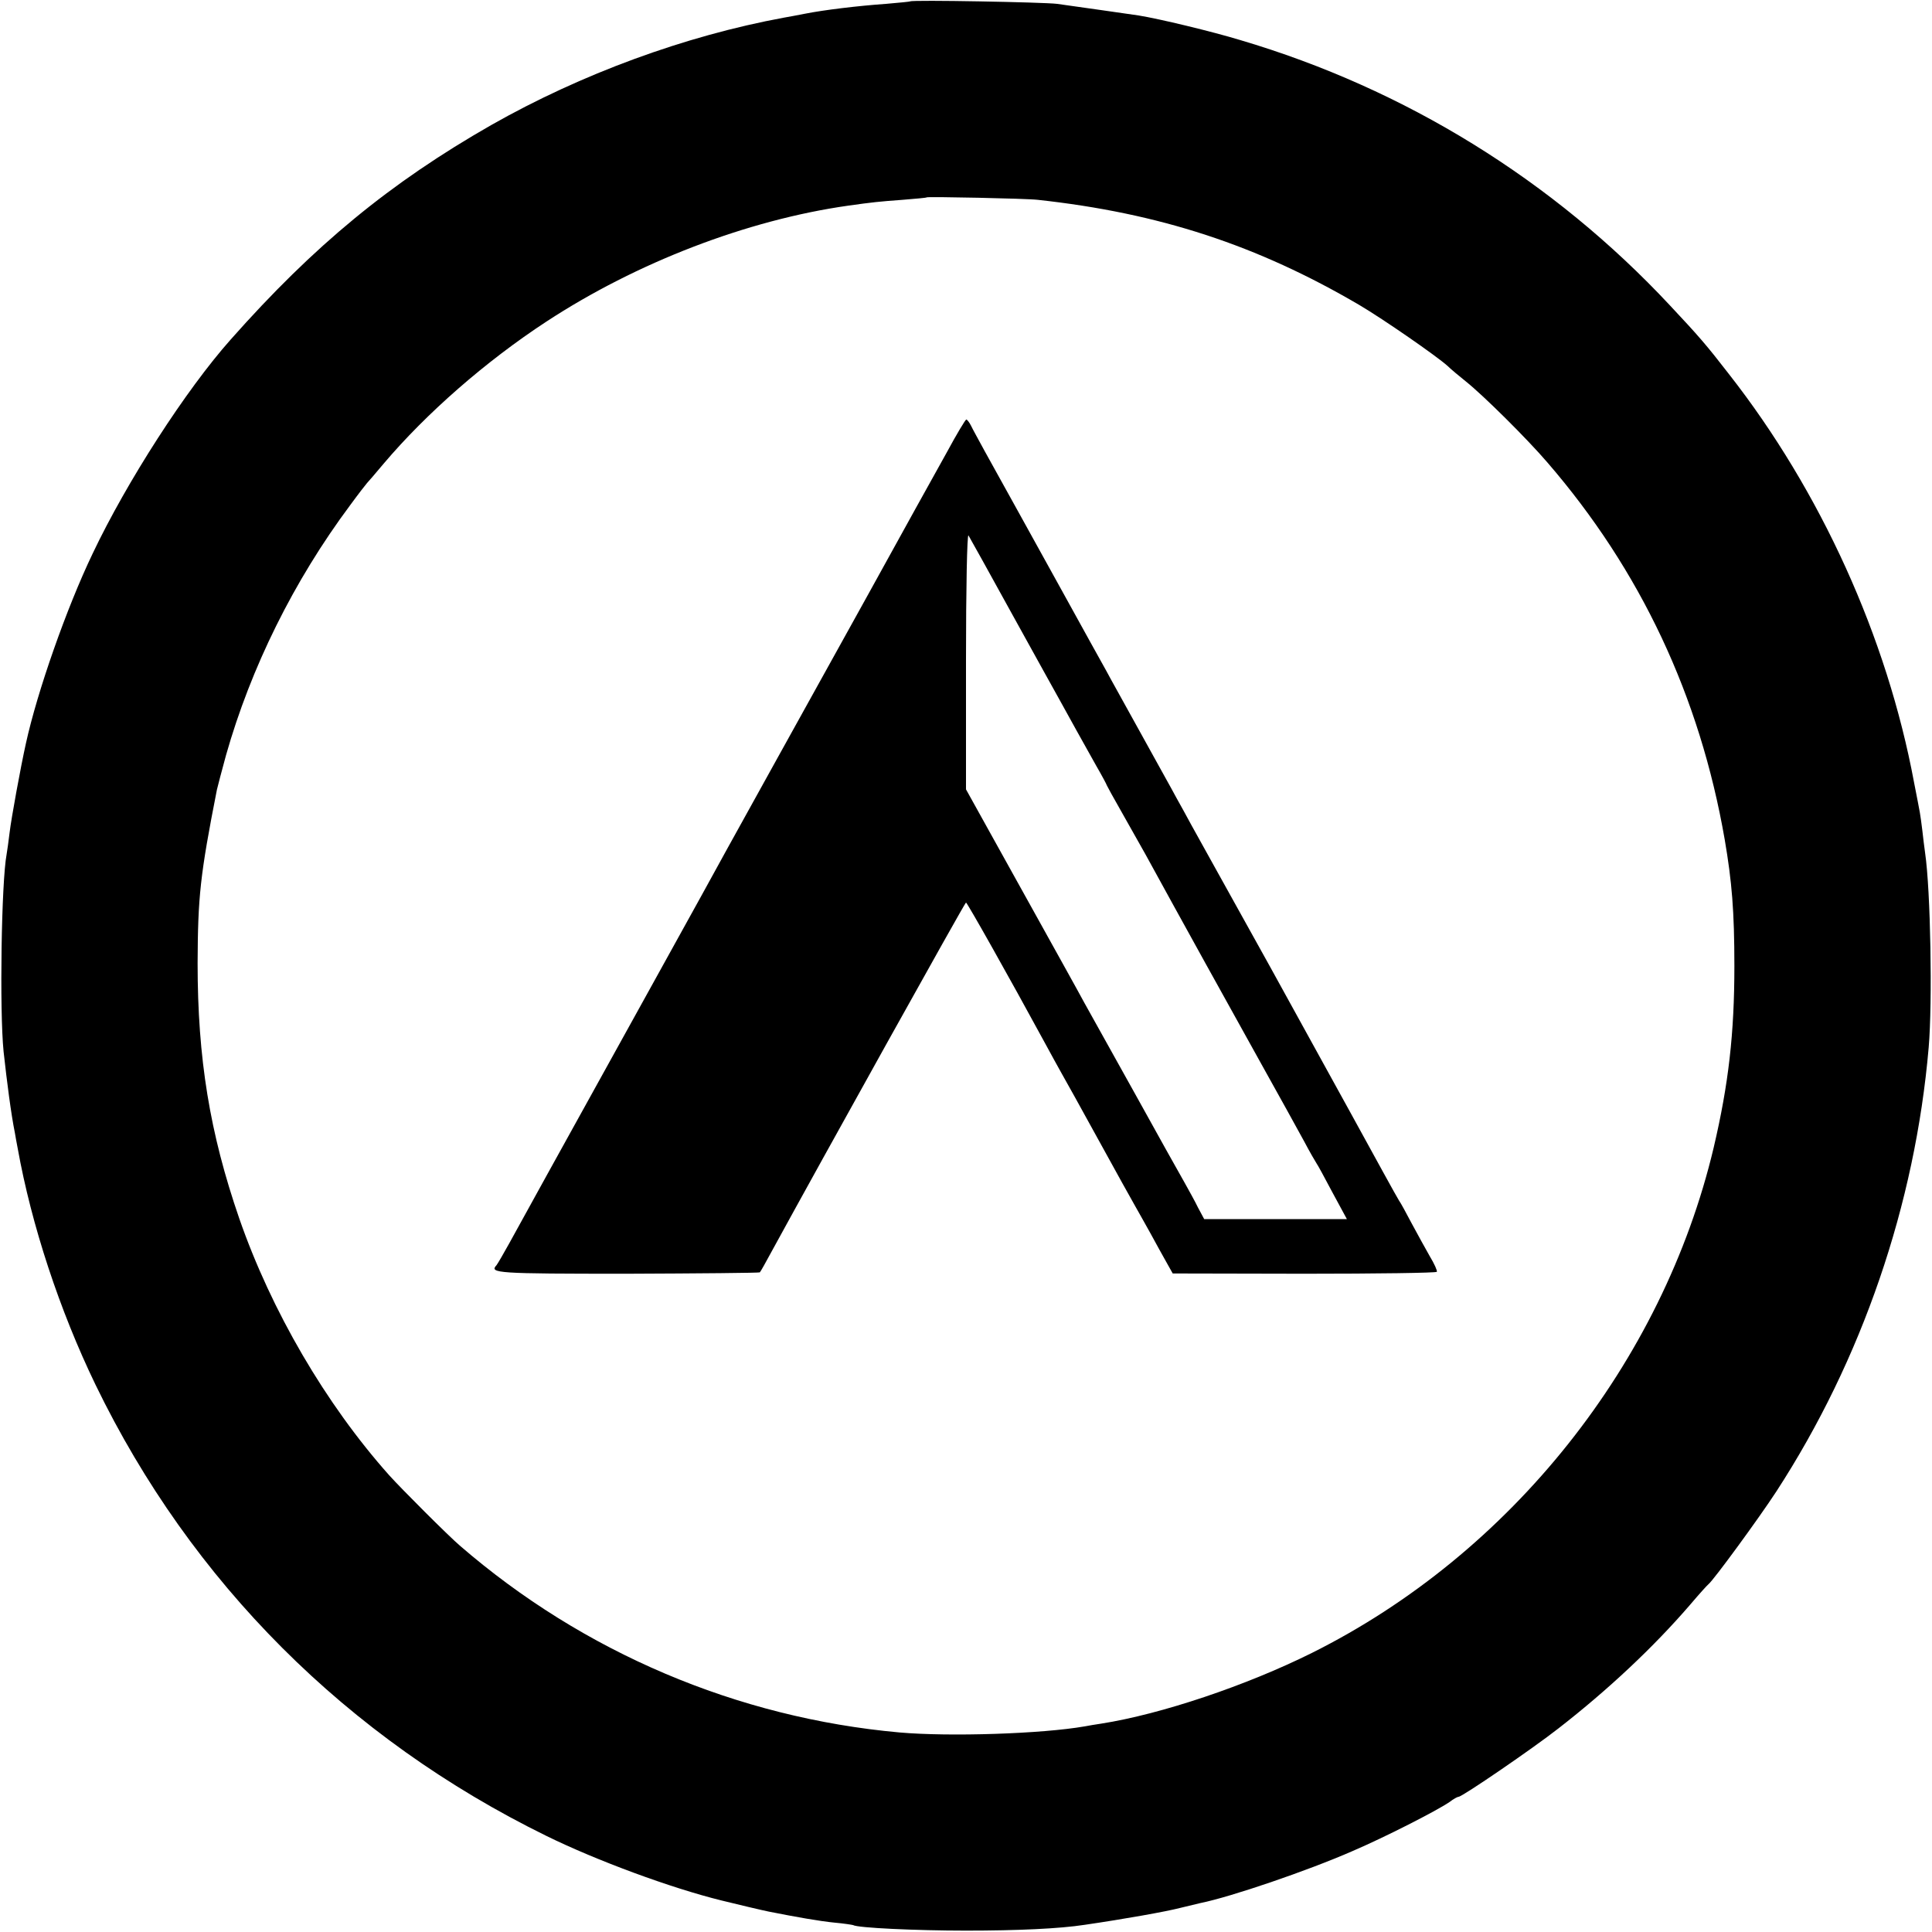 <?xml version="1.0" standalone="no"?>
<!DOCTYPE svg PUBLIC "-//W3C//DTD SVG 20010904//EN"
 "http://www.w3.org/TR/2001/REC-SVG-20010904/DTD/svg10.dtd">
<svg version="1.0" xmlns="http://www.w3.org/2000/svg"
 width="700pt" height="700pt" viewBox="0 0 700 700"
 preserveAspectRatio="xMidYMid meet">
<g transform="translate(0,700) scale(0.1,-0.1)"
fill="#000000" stroke="none">
<path d="M3298 6995 c-1 -1 -41 -5 -88 -9 -100 -7 -225 -22 -295 -36 -27 -5
-61 -12 -75 -14 -358 -66 -734 -204 -1060 -389 -366 -209 -642 -436 -944 -777
-162 -182 -376 -514 -500 -775 -95 -198 -201 -501 -242 -688 -20 -90 -53 -272
-59 -322 -4 -33 -9 -69 -11 -80 -19 -100 -26 -567 -11 -715 12 -109 27 -226
41 -295 2 -11 6 -36 10 -55 50 -279 152 -588 282 -857 347 -716 912 -1281
1634 -1635 181 -89 452 -189 635 -234 48 -12 154 -37 170 -40 101 -20 186 -35
238 -40 34 -3 65 -8 68 -9 15 -10 227 -20 409 -20 187 0 339 7 430 21 144 21
295 48 345 61 33 8 67 16 75 18 109 22 388 117 550 188 119 51 305 146 352
178 14 11 29 19 33 19 13 0 269 175 362 248 180 140 344 294 476 447 33 39 63
72 67 75 18 14 182 238 246 336 310 477 503 1040 552 1609 14 164 7 569 -13
705 -3 19 -7 56 -10 81 -3 25 -7 54 -9 65 -2 10 -11 60 -21 109 -98 526 -338
1055 -671 1480 -82 106 -109 137 -214 249 -422 452 -958 784 -1557 961 -102
31 -293 77 -368 89 -33 5 -224 32 -295 42 -47 6 -526 15 -532 9z m462 -719
c440 -48 795 -164 1165 -381 88 -52 280 -185 320 -221 11 -11 41 -36 66 -56
64 -51 223 -209 295 -293 338 -391 553 -848 643 -1367 26 -152 35 -259 35
-458 0 -244 -21 -428 -75 -658 -185 -780 -734 -1471 -1456 -1831 -237 -118
-546 -222 -763 -256 -19 -3 -46 -7 -60 -10 -155 -27 -489 -38 -671 -22 -588
53 -1146 290 -1593 677 -41 35 -214 208 -256 255 -230 258 -427 596 -543 930
-107 310 -151 580 -151 925 1 241 9 319 70 629 3 13 18 70 33 125 90 317 245
631 450 906 30 41 58 77 61 80 3 3 30 34 60 70 155 183 370 371 590 515 327
214 727 368 1094 420 85 12 113 15 196 21 47 4 86 7 88 9 4 3 360 -4 402 -9z"/>
<path d="M3431 5362 c-36 -64 -166 -299 -289 -522 -227 -409 -466 -841 -507
-915 -57 -104 -96 -175 -287 -520 -340 -614 -463 -837 -503 -910 -21 -38 -42
-74 -46 -79 -27 -29 0 -31 471 -31 263 1 481 3 483 5 3 3 22 37 43 76 182 333
700 1264 704 1264 4 0 154 -266 286 -509 23 -42 50 -92 61 -111 11 -19 71
-127 133 -240 62 -113 122 -221 133 -240 11 -19 36 -64 55 -98 19 -35 45 -82
58 -105 l23 -41 476 -1 c263 0 479 3 481 7 2 4 -9 29 -26 57 -16 28 -45 81
-65 118 -20 38 -40 75 -46 83 -9 14 -90 162 -174 315 -21 38 -152 276 -292
530 -141 253 -269 485 -286 515 -16 30 -41 75 -55 100 -13 25 -71 128 -127
230 -56 102 -114 205 -127 230 -14 25 -84 151 -155 280 -129 234 -211 381
-285 515 -21 39 -44 80 -50 93 -6 12 -14 22 -17 22 -3 0 -35 -53 -70 -118z
m236 -587 c82 -148 163 -295 180 -325 34 -62 68 -123 124 -223 22 -38 39 -70
39 -72 0 -1 25 -47 56 -101 31 -55 68 -121 84 -149 117 -214 323 -586 420
-760 64 -115 134 -241 155 -280 20 -38 41 -74 45 -80 4 -5 30 -53 58 -106 l52
-96 -259 0 -258 0 -22 41 c-11 23 -34 64 -49 91 -16 28 -99 176 -184 330 -86
154 -167 300 -181 325 -13 25 -115 208 -226 408 l-201 362 0 468 c0 259 4 460
9 452 5 -8 76 -136 158 -285z"/>
</g>
</svg>
